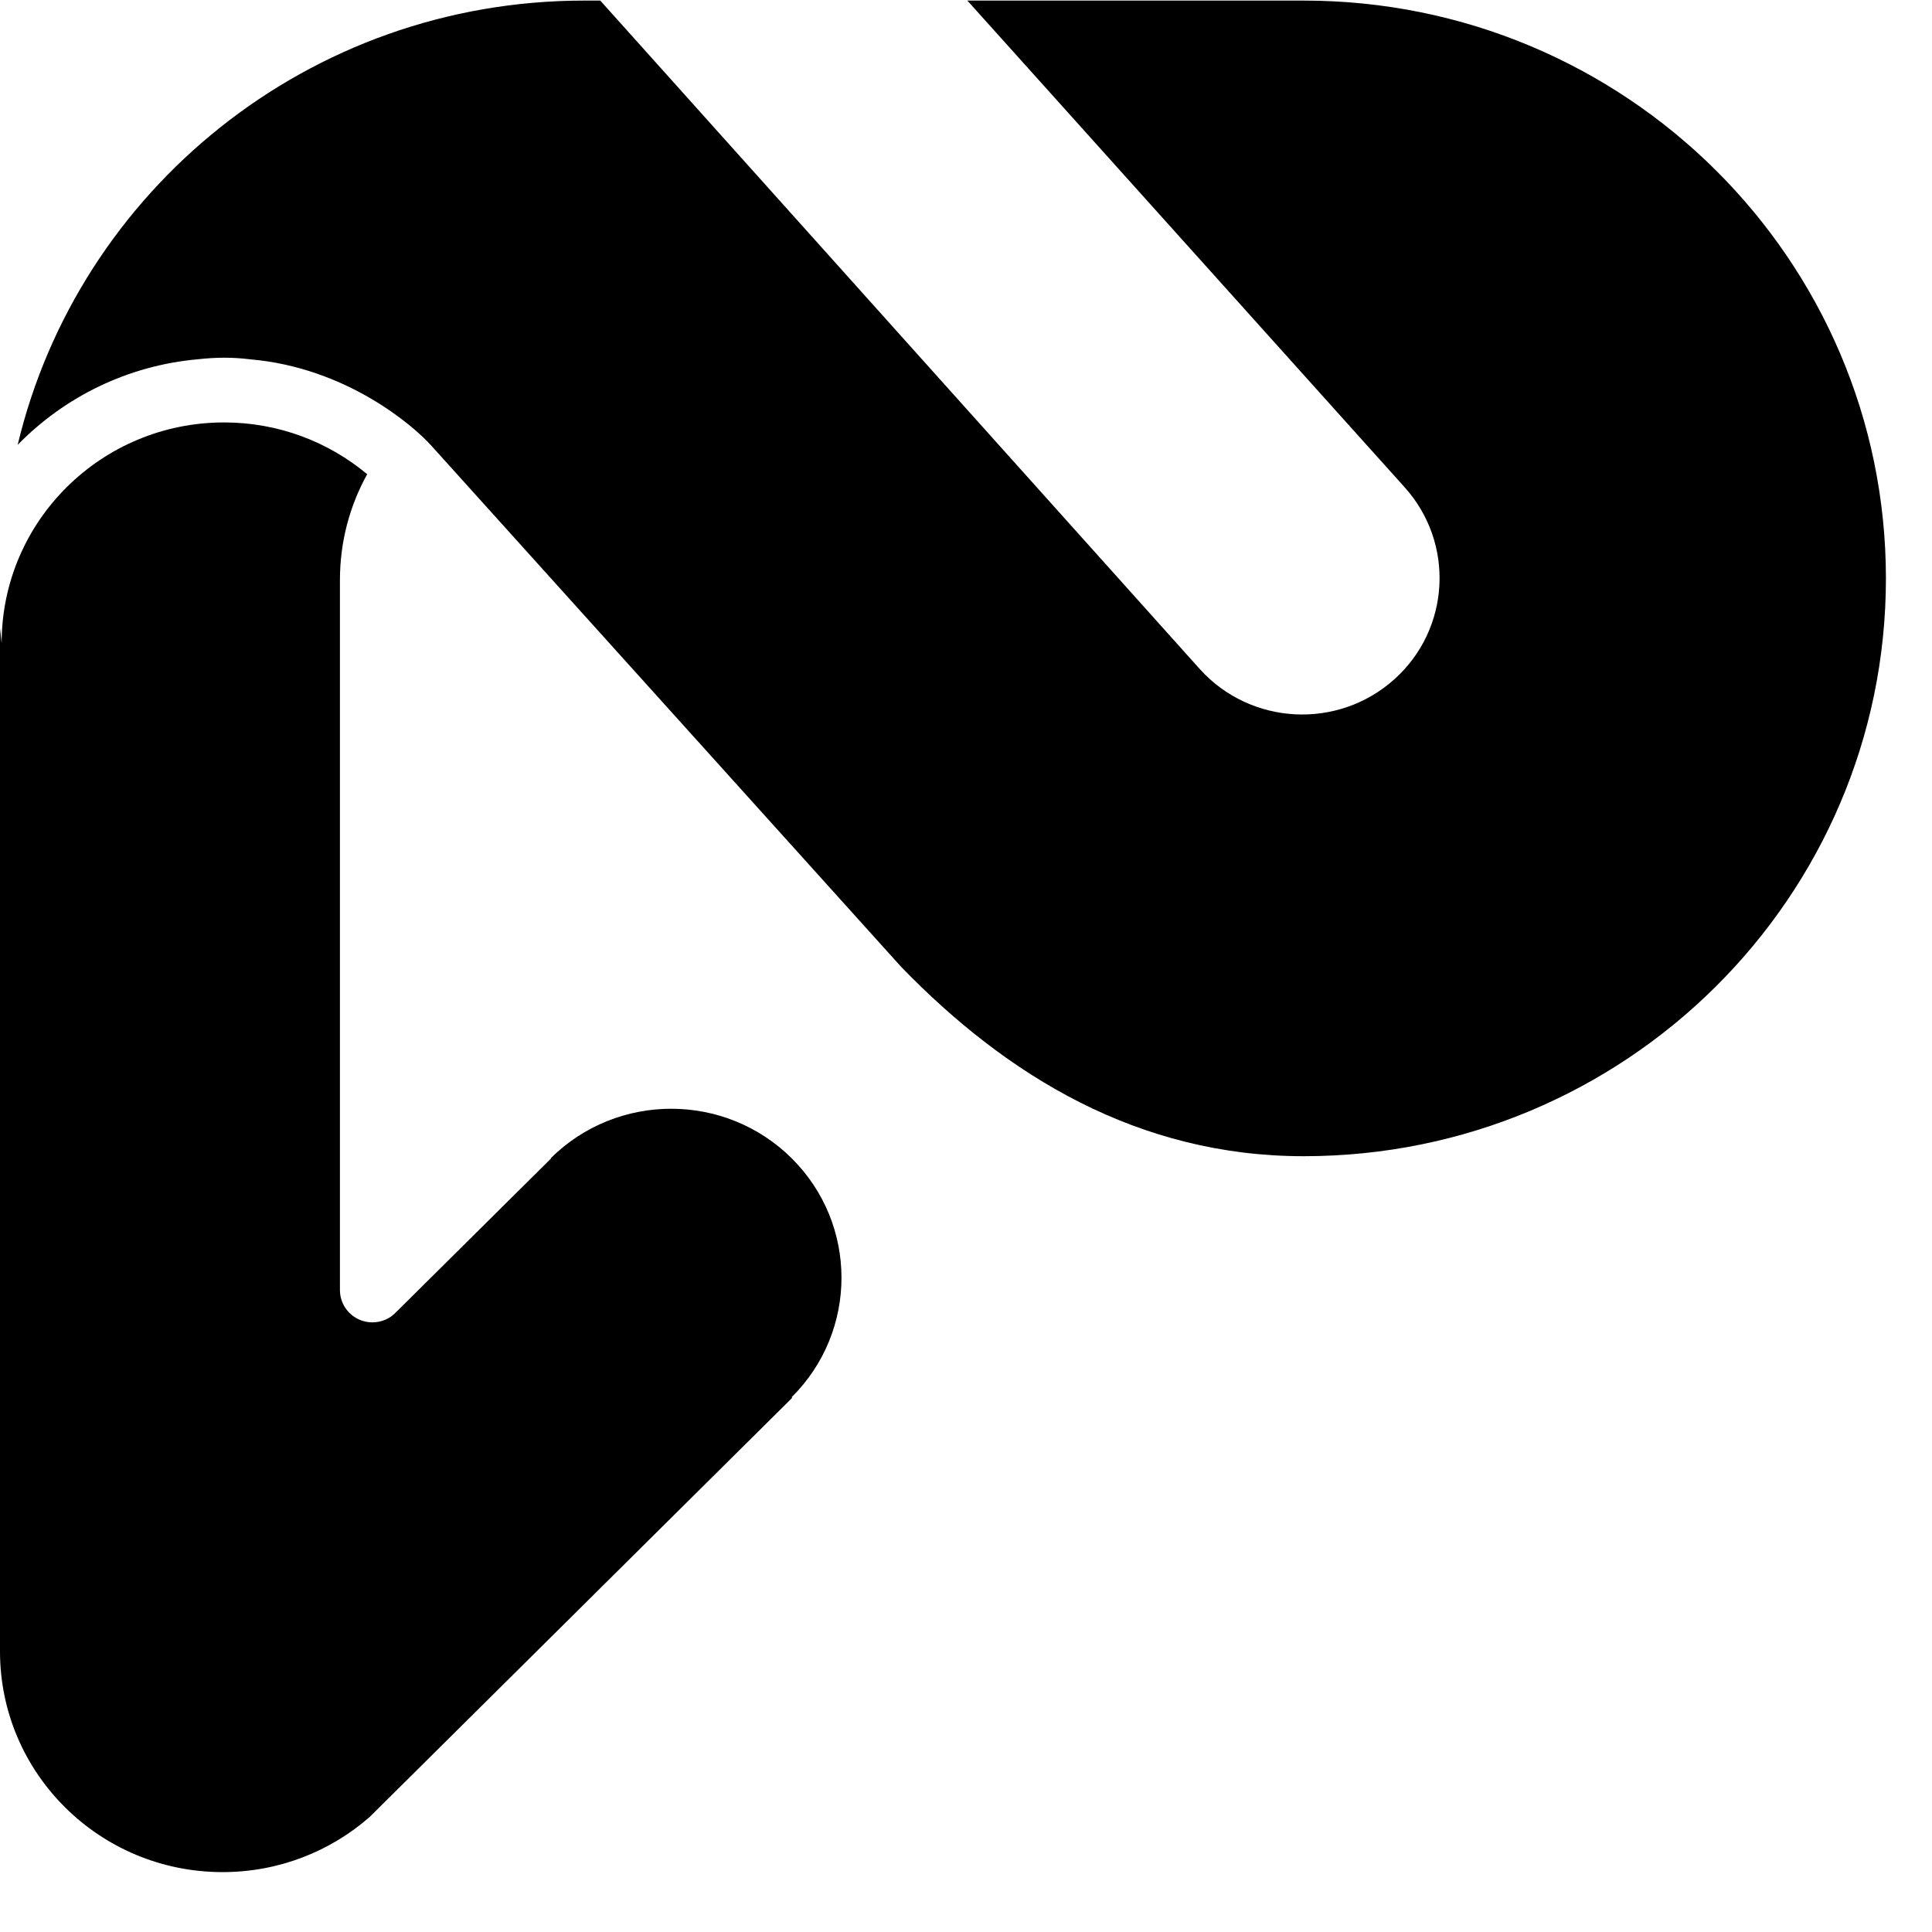 <svg width="20" height="20" viewBox="0 0 20 20" fill="none" xmlns="http://www.w3.org/2000/svg">
<path d="M8.195 11.99C7.506 11.307 6.39 11.307 5.701 11.99L5.704 11.993L4.119 13.565L4.108 13.575C4.047 13.645 3.956 13.689 3.855 13.689C3.669 13.689 3.519 13.539 3.519 13.355V6.004C3.519 5.607 3.621 5.234 3.801 4.909C3.401 4.575 2.884 4.373 2.32 4.373C1.048 4.373 0.017 5.396 0.017 6.658L0 6.504V17.095C0 18.357 1.031 19.38 2.304 19.38C2.888 19.38 3.422 19.164 3.828 18.808L8.201 14.47L8.195 14.464C8.883 13.781 8.883 12.673 8.195 11.99V11.99Z" fill="black"/>
<path d="M13.496 0.006H10.014L14.538 5.041C15.063 5.621 15.015 6.514 14.431 7.035C13.846 7.556 12.947 7.508 12.422 6.928L6.214 0.006H6.047C3.198 0.006 0.812 1.968 0.183 4.605C0.665 4.111 1.319 3.784 2.049 3.719C2.139 3.709 2.23 3.703 2.323 3.703C2.416 3.703 2.504 3.709 2.592 3.72C3.587 3.806 4.28 4.408 4.462 4.61L9.328 10.008C10.425 11.141 11.787 11.969 13.496 11.969C16.824 11.969 19.523 9.291 19.523 5.988C19.523 2.684 16.824 0.006 13.496 0.006Z" fill="black"/>
</svg>
